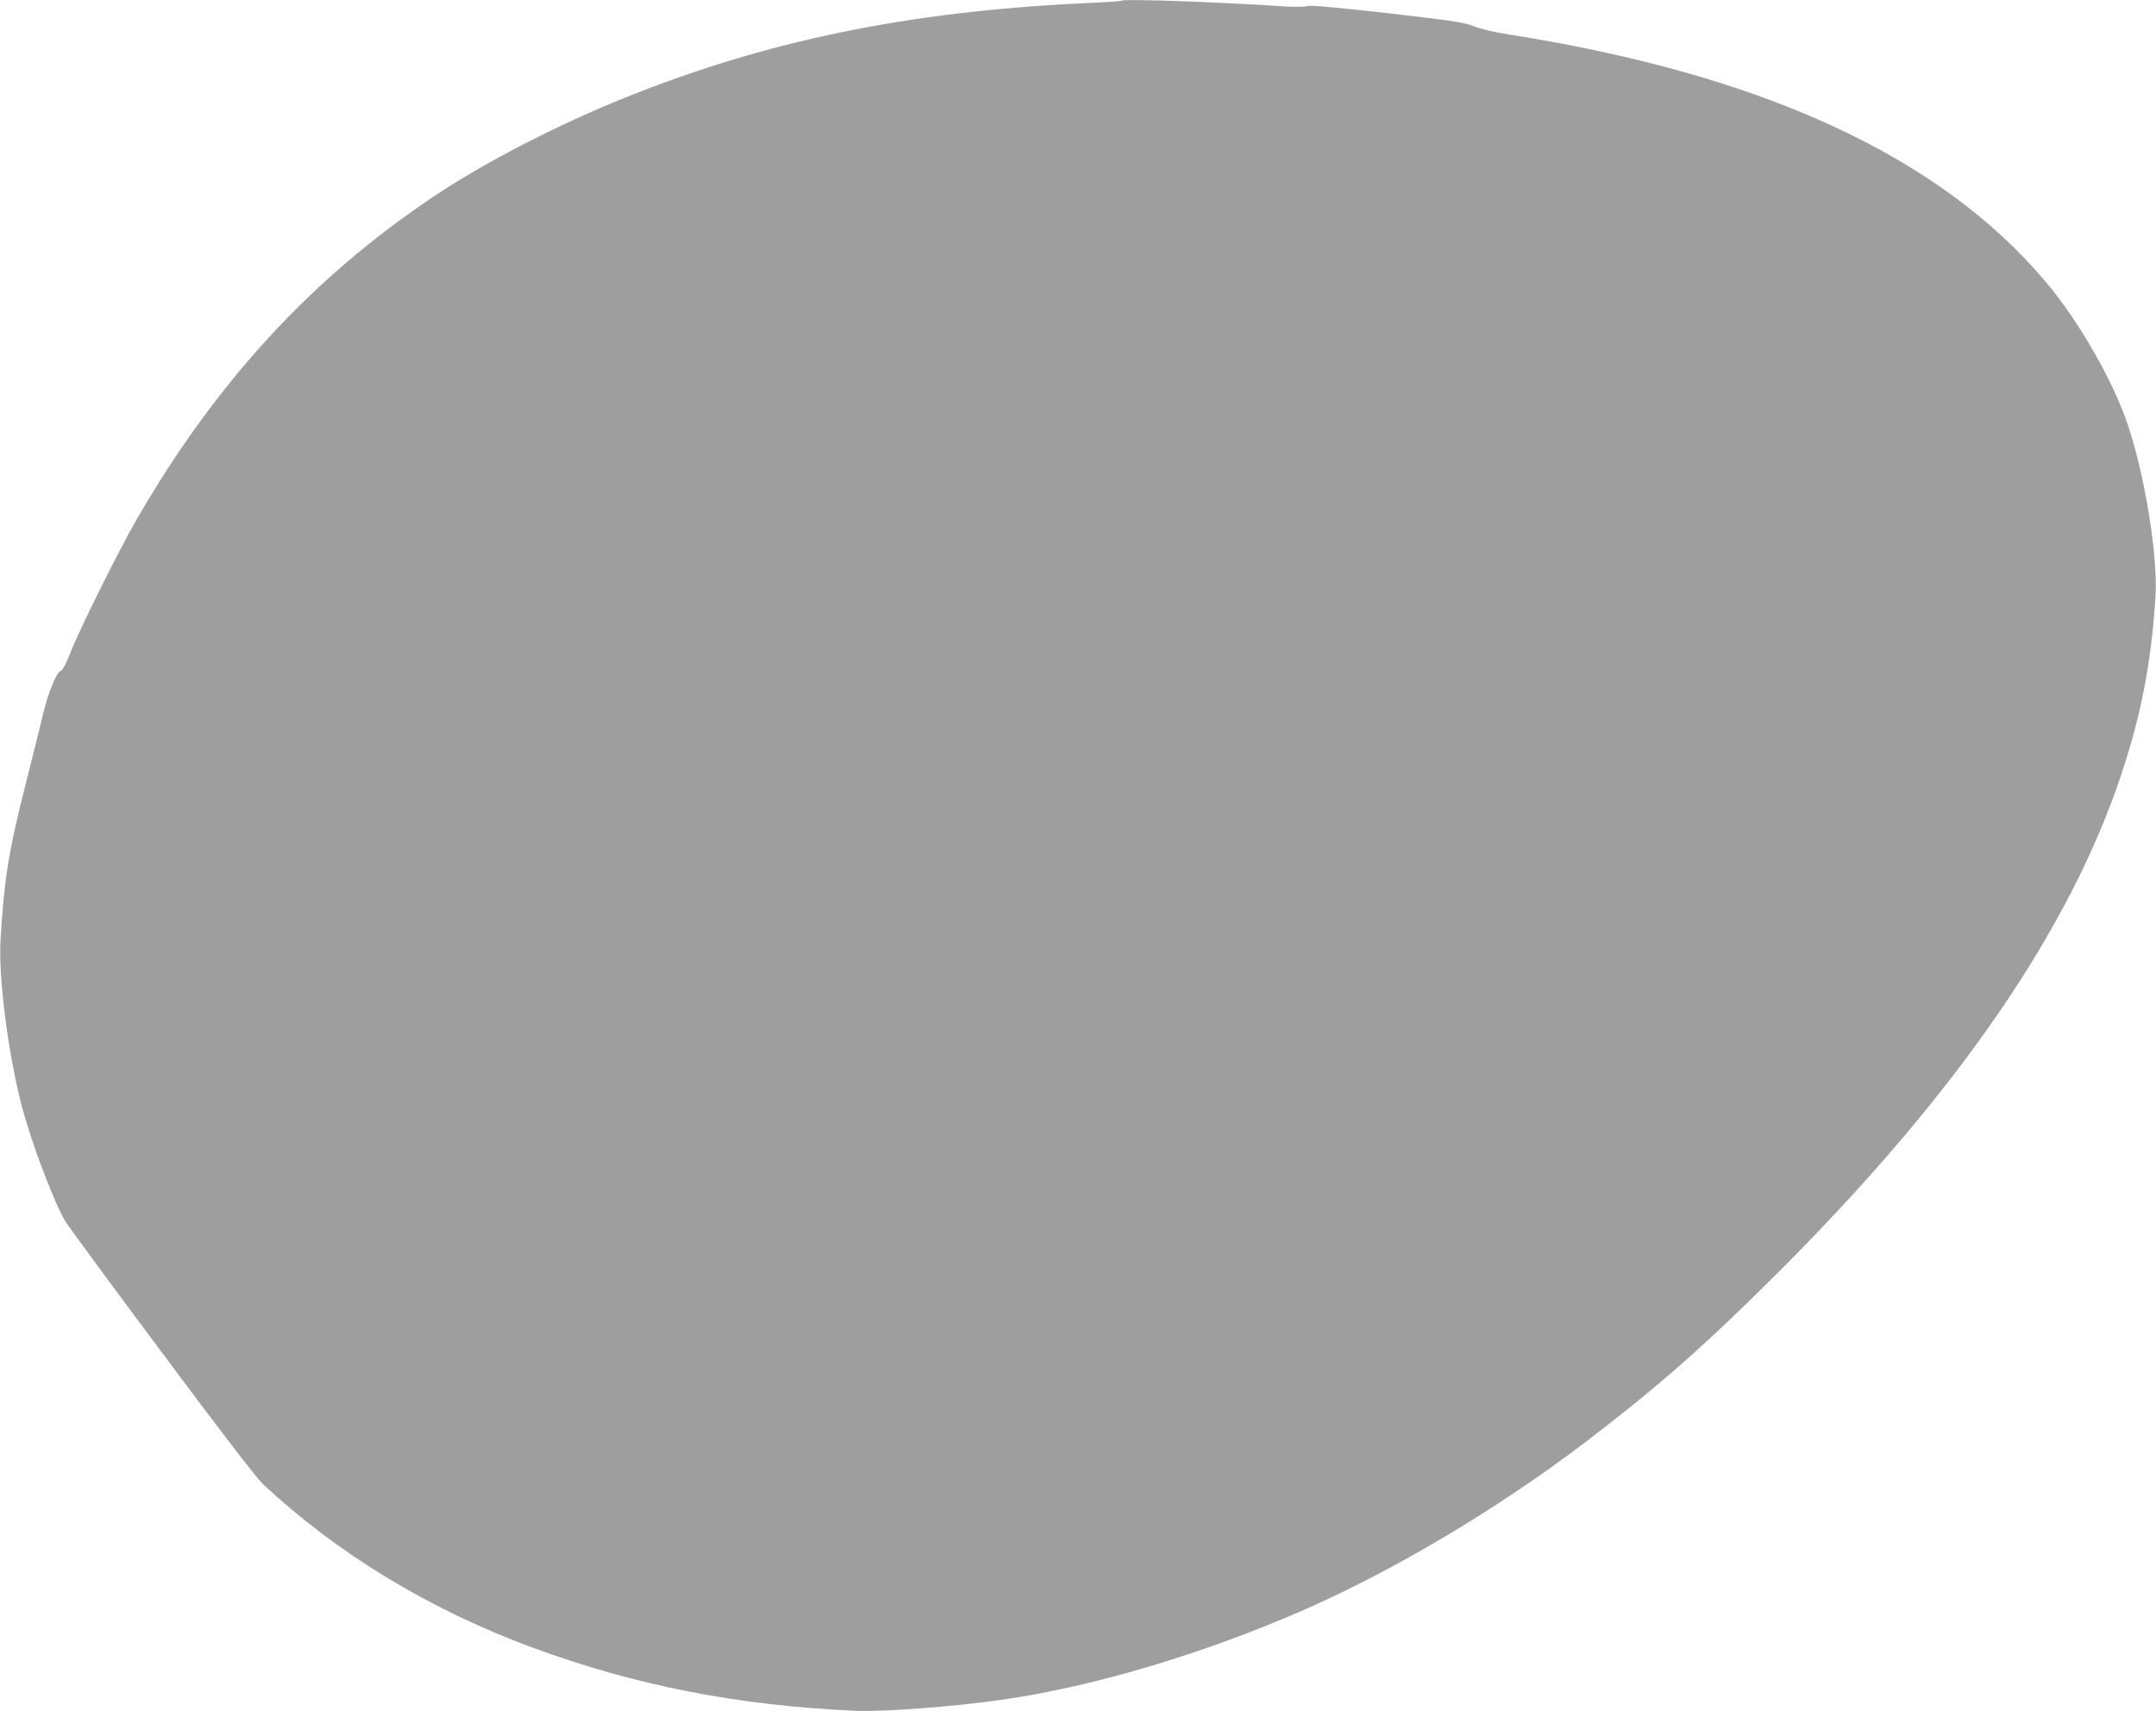 <?xml version="1.0" standalone="no"?>
<!DOCTYPE svg PUBLIC "-//W3C//DTD SVG 20010904//EN"
 "http://www.w3.org/TR/2001/REC-SVG-20010904/DTD/svg10.dtd">
<svg version="1.0" xmlns="http://www.w3.org/2000/svg"
 width="1280pt" height="1016pt" viewBox="0 0 1280 1016"
 preserveAspectRatio="xMidYMid meet">
<g transform="translate(0,1016) scale(0.1,-0.1)"
fill="#9e9e9e" stroke="none">
<path d="M6660 10156 c-3 -3 -105 -10 -225 -15 -1046 -50 -1880 -222 -2720
-559 -410 -165 -840 -387 -1147 -593 -721 -484 -1288 -1101 -1758 -1915 -106
-184 -340 -654 -395 -796 -24 -61 -44 -98 -55 -101 -23 -6 -77 -137 -102 -247
-11 -47 -57 -233 -103 -415 -104 -407 -130 -570 -152 -938 -12 -213 41 -639
118 -952 52 -210 186 -572 263 -710 12 -22 268 -371 570 -775 365 -490 568
-754 609 -793 447 -416 990 -744 1602 -970 614 -225 1211 -342 1913 -374 168
-7 591 25 880 67 537 78 1178 269 1769 526 543 236 1173 611 1693 1008 431
329 713 578 1145 1010 1055 1055 1723 2027 2030 2951 118 355 178 669 202
1055 15 241 -64 722 -167 1027 -90 261 -289 607 -483 838 -629 747 -1683 1233
-3187 1470 -87 13 -171 33 -210 49 -57 23 -122 33 -513 78 -312 35 -457 48
-475 42 -14 -5 -74 -6 -136 -2 -393 26 -955 46 -966 34z"/>
</g>
</svg>
